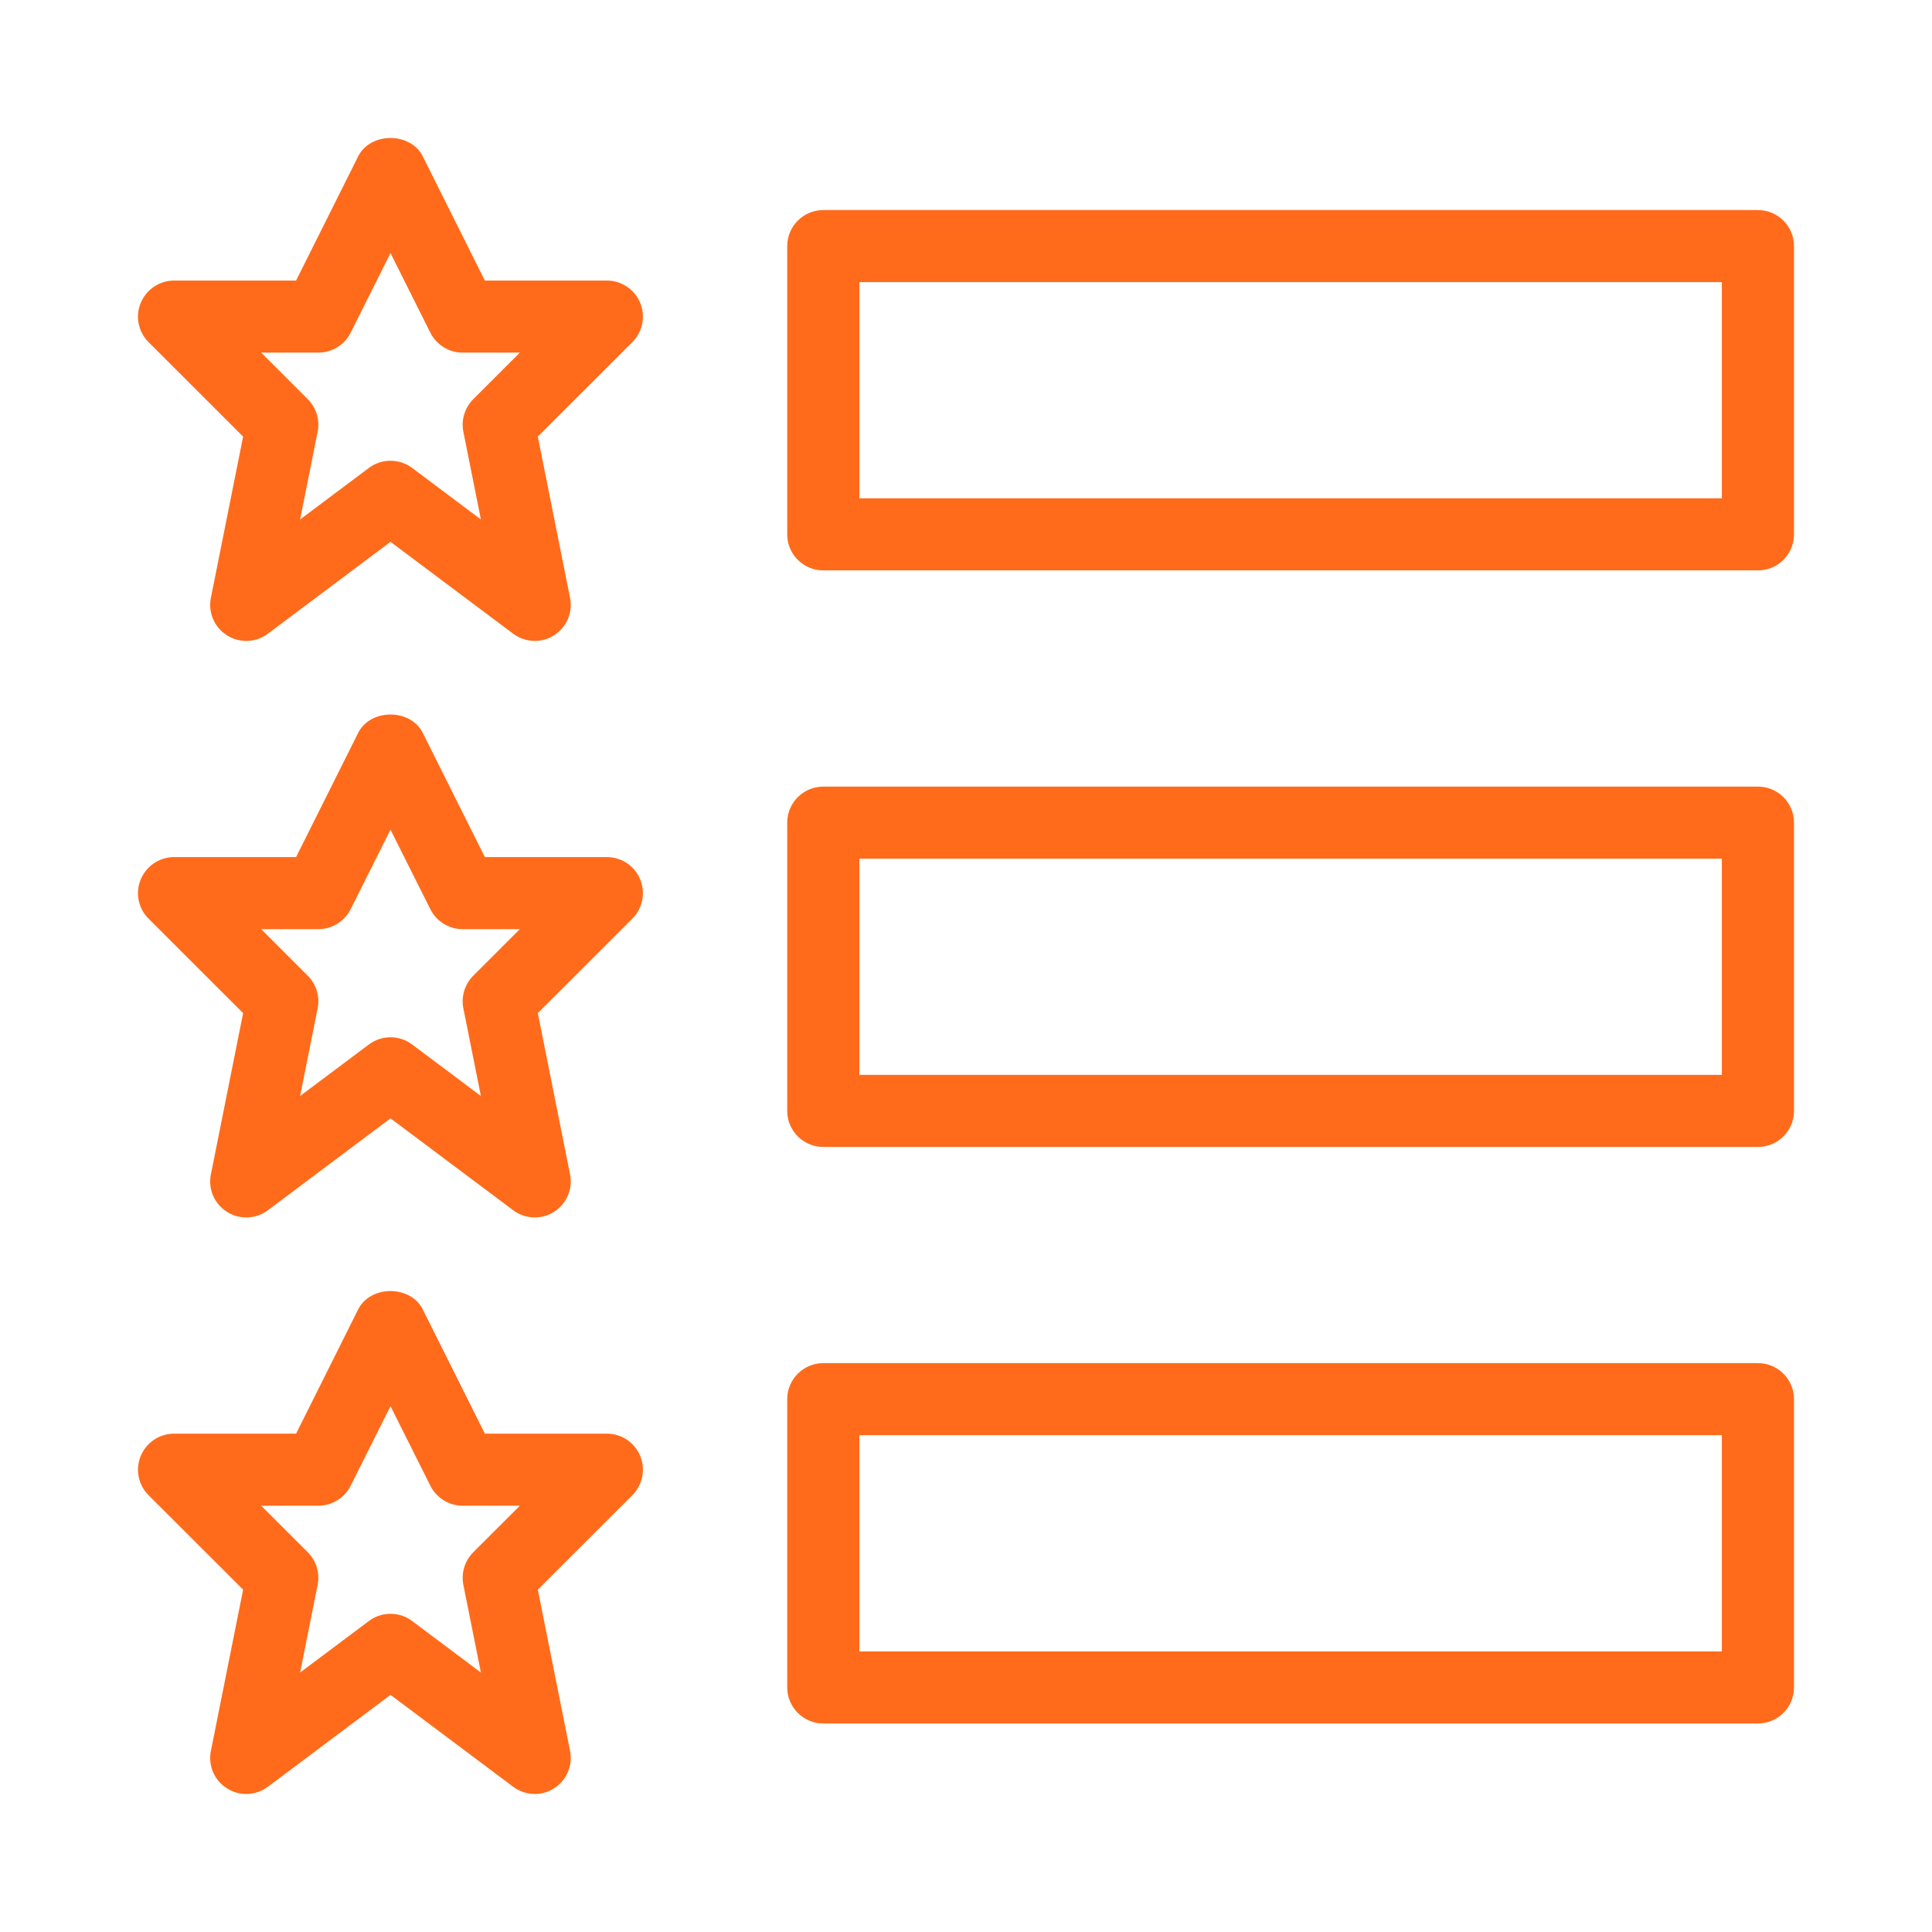 <svg width="56" height="56" viewBox="0 0 56 56" fill="none" xmlns="http://www.w3.org/2000/svg">
<path d="M50.955 6.089H23.864C23.287 6.089 22.818 6.557 22.818 7.133V15.489C22.818 16.066 23.287 16.533 23.864 16.533H50.955C51.532 16.533 52 16.066 52 15.489V7.133C52 6.557 51.532 6.089 50.955 6.089ZM49.909 14.444H24.909V8.178H49.909V14.444Z" fill="#FF6B1A"/>
<path d="M50.955 22.8H23.864C23.287 22.8 22.818 23.268 22.818 23.845V32.2C22.818 32.777 23.287 33.245 23.864 33.245H50.955C51.532 33.245 52 32.777 52 32.2V23.845C52 23.268 51.532 22.8 50.955 22.8ZM49.909 31.156H24.909V24.889H49.909V31.156Z" fill="#FF6B1A"/>
<path d="M50.955 39.511H23.864C23.287 39.511 22.818 39.979 22.818 40.556V48.911C22.818 49.488 23.287 49.956 23.864 49.956H50.955C51.532 49.956 52 49.488 52 48.911V40.556C52 39.979 51.532 39.511 50.955 39.511ZM49.909 47.867H24.909V41.6H49.909V47.867Z" fill="#FF6B1A"/>
<path d="M15.501 18.577C15.695 18.577 15.888 18.525 16.055 18.416C16.423 18.186 16.609 17.752 16.523 17.328L15.589 12.655L18.33 9.916C18.627 9.618 18.717 9.168 18.556 8.778C18.395 8.387 18.012 8.132 17.59 8.132H14.054L12.254 4.531C11.898 3.823 10.738 3.823 10.382 4.531L8.582 8.132H5.046C4.624 8.132 4.243 8.387 4.08 8.778C3.917 9.168 4.007 9.618 4.306 9.916L7.047 12.655L6.113 17.328C6.027 17.752 6.213 18.186 6.581 18.416C6.949 18.648 7.415 18.629 7.765 18.368L11.319 15.705L14.874 18.368C15.06 18.506 15.281 18.577 15.501 18.577ZM11.946 13.563C11.76 13.424 11.539 13.355 11.319 13.355C11.1 13.355 10.878 13.424 10.692 13.563L8.699 15.057L9.207 12.515C9.276 12.172 9.168 11.817 8.921 11.571L7.57 10.221H9.228C9.623 10.221 9.985 9.998 10.163 9.645L11.319 7.336L12.475 9.645C12.653 9.998 13.015 10.221 13.41 10.221H15.068L13.717 11.571C13.471 11.819 13.362 12.172 13.431 12.515L13.939 15.057L11.946 13.563Z" fill="#FF6B1A"/>
<path d="M15.501 35.288C15.695 35.288 15.888 35.236 16.055 35.127C16.423 34.897 16.609 34.463 16.523 34.039L15.589 29.366L18.33 26.627C18.627 26.329 18.717 25.88 18.556 25.489C18.395 25.098 18.012 24.843 17.59 24.843H14.054L12.254 21.242C11.898 20.534 10.738 20.534 10.382 21.242L8.582 24.843H5.046C4.624 24.843 4.243 25.098 4.08 25.489C3.917 25.88 4.007 26.329 4.306 26.627L7.047 29.366L6.113 34.039C6.027 34.463 6.213 34.897 6.581 35.127C6.949 35.359 7.415 35.34 7.765 35.079L11.319 32.416L14.874 35.079C15.06 35.217 15.281 35.288 15.501 35.288ZM11.946 30.275C11.76 30.135 11.539 30.066 11.319 30.066C11.1 30.066 10.878 30.135 10.692 30.275L8.699 31.768L9.207 29.226C9.276 28.883 9.168 28.528 8.921 28.282L7.57 26.932H9.228C9.623 26.932 9.985 26.709 10.163 26.356L11.319 24.048L12.475 26.356C12.653 26.709 13.015 26.932 13.41 26.932H15.068L13.717 28.282C13.471 28.53 13.362 28.883 13.431 29.226L13.939 31.768L11.946 30.275Z" fill="#FF6B1A"/>
<path d="M15.501 51.999C15.695 51.999 15.888 51.947 16.055 51.838C16.423 51.608 16.609 51.174 16.523 50.75L15.589 46.077L18.33 43.339C18.627 43.04 18.717 42.591 18.556 42.2C18.395 41.809 18.012 41.555 17.59 41.555H14.054L12.254 37.953C11.898 37.245 10.738 37.245 10.382 37.953L8.582 41.555H5.046C4.624 41.555 4.243 41.809 4.08 42.2C3.917 42.591 4.007 43.04 4.306 43.339L7.047 46.077L6.113 50.75C6.027 51.174 6.213 51.608 6.581 51.838C6.949 52.07 7.415 52.051 7.765 51.79L11.319 49.127L14.874 51.79C15.06 51.928 15.281 51.999 15.501 51.999ZM11.946 46.986C11.76 46.846 11.539 46.777 11.319 46.777C11.1 46.777 10.878 46.846 10.692 46.986L8.699 48.479L9.207 45.937C9.276 45.595 9.168 45.239 8.921 44.993L7.57 43.644H9.228C9.623 43.644 9.985 43.42 10.163 43.067L11.319 40.759L12.475 43.067C12.653 43.42 13.015 43.644 13.41 43.644H15.068L13.717 44.993C13.471 45.242 13.362 45.595 13.431 45.937L13.939 48.479L11.946 46.986Z" fill="#FF6B1A"/>
</svg>
